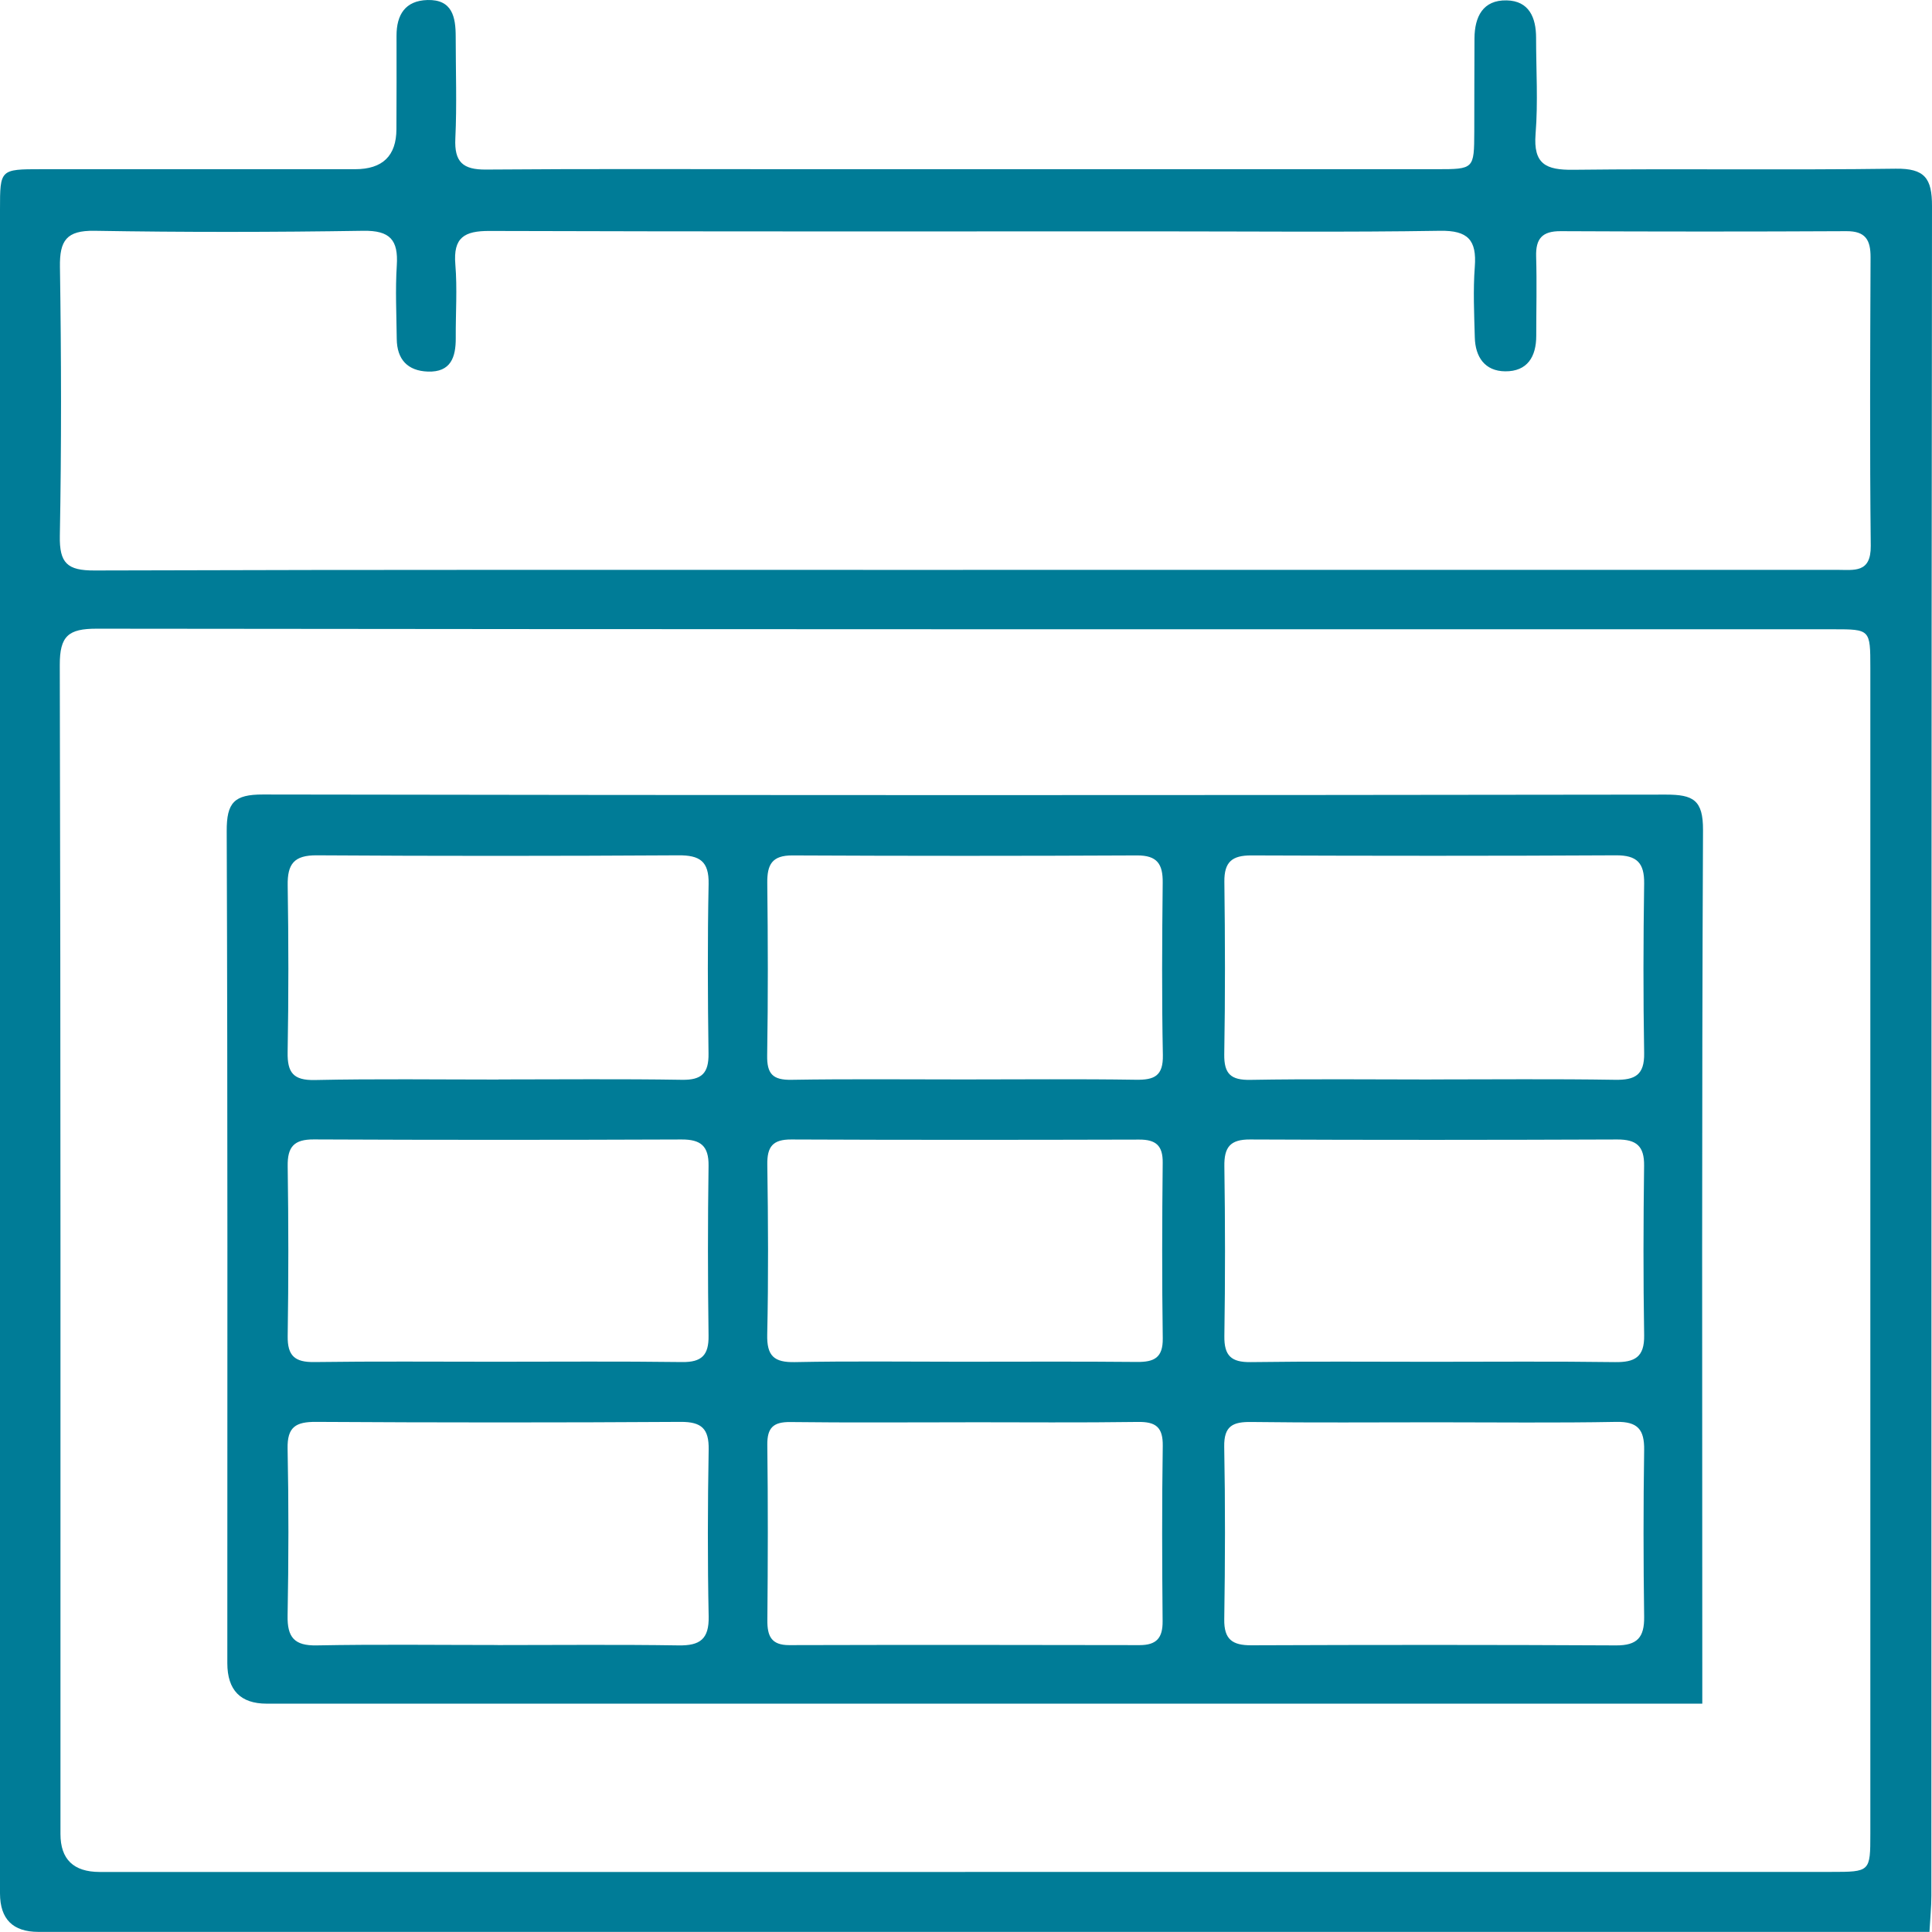 <svg width="107" height="107" viewBox="0 0 107 107" fill="none" xmlns="http://www.w3.org/2000/svg">
<path d="M106.871 106.994C106.169 106.994 105.606 106.994 105.045 106.994C70.738 106.994 36.431 106.994 2.124 106.994C0.712 106.994 0.004 106.285 0 104.866C0 73.778 0 42.688 0 11.6C0 9.38 0.006 9.371 2.279 9.371C8.074 9.368 13.872 9.371 19.667 9.371C21.189 9.371 21.951 8.632 21.955 7.154C21.961 5.431 21.967 3.705 21.961 1.983C21.958 0.815 22.444 0.036 23.674 0.001C25.051 -0.036 25.238 0.944 25.238 2.029C25.238 3.91 25.307 5.793 25.218 7.672C25.157 8.977 25.638 9.403 26.922 9.391C32.614 9.345 38.305 9.371 43.997 9.371C55.851 9.371 67.703 9.371 79.557 9.371C81.638 9.371 81.641 9.363 81.65 7.292C81.656 5.569 81.65 3.843 81.661 2.121C81.67 0.933 82.124 -0.008 83.444 0.021C84.682 0.047 85.073 0.97 85.073 2.092C85.073 3.869 85.186 5.653 85.045 7.418C84.912 9.092 85.62 9.42 87.126 9.403C93.079 9.334 99.032 9.426 104.982 9.343C106.6 9.32 107.003 9.872 107 11.419C106.963 42.613 106.971 73.804 106.965 104.998C106.965 105.611 106.902 106.223 106.859 107L106.871 106.994ZM53.46 103.672C69.439 103.672 85.418 103.672 101.398 103.672C103.579 103.672 103.585 103.667 103.585 101.553C103.585 80.025 103.585 58.498 103.585 36.97C103.585 34.859 103.576 34.851 101.541 34.851C69.476 34.851 37.414 34.859 5.349 34.819C3.791 34.819 3.306 35.216 3.311 36.832C3.366 58.411 3.346 79.994 3.349 101.573C3.349 102.973 4.072 103.673 5.519 103.675C21.498 103.675 37.478 103.675 53.457 103.675L53.46 103.672ZM53.33 31.56C69.468 31.56 85.605 31.56 101.743 31.56C102.683 31.56 103.622 31.756 103.608 30.232C103.551 24.902 103.576 19.573 103.597 14.241C103.599 13.289 103.318 12.797 102.26 12.803C96.985 12.831 91.711 12.828 86.436 12.803C85.41 12.797 85.047 13.217 85.076 14.209C85.119 15.67 85.082 17.134 85.082 18.598C85.082 19.76 84.588 20.576 83.36 20.565C82.231 20.553 81.707 19.768 81.679 18.69C81.644 17.384 81.581 16.073 81.679 14.773C81.791 13.297 81.302 12.757 79.756 12.782C74.587 12.866 69.416 12.814 64.245 12.814C51.867 12.814 39.49 12.831 27.112 12.791C25.715 12.785 25.094 13.153 25.218 14.643C25.33 15.992 25.232 17.358 25.241 18.716C25.247 19.78 24.971 20.625 23.694 20.579C22.568 20.539 21.984 19.898 21.973 18.77C21.958 17.413 21.889 16.05 21.976 14.695C22.065 13.291 21.602 12.759 20.121 12.782C15.16 12.86 10.199 12.866 5.237 12.782C3.682 12.757 3.297 13.32 3.32 14.784C3.395 19.748 3.406 24.712 3.314 29.677C3.286 31.186 3.722 31.601 5.232 31.595C21.265 31.543 37.297 31.563 53.33 31.563V31.56Z" fill="#007C97"/>
<path d="M94.278 94.354H92.165C66.366 94.354 40.571 94.354 14.772 94.354C13.319 94.354 12.592 93.607 12.59 92.113C12.59 76.752 12.613 61.388 12.556 46.027C12.55 44.445 12.973 43.999 14.562 44.002C40.464 44.048 66.366 44.045 92.268 44.008C93.775 44.008 94.326 44.304 94.318 45.975C94.246 61.494 94.275 77.014 94.278 92.533C94.278 93.048 94.278 93.563 94.278 94.356V94.354ZM27.607 59.783C30.996 59.783 34.388 59.748 37.776 59.803C38.869 59.82 39.254 59.432 39.24 58.354C39.197 55.222 39.182 52.09 39.245 48.96C39.271 47.695 38.751 47.361 37.57 47.37C30.895 47.41 24.218 47.413 17.543 47.37C16.281 47.361 15.913 47.853 15.933 49.035C15.982 52.112 15.985 55.193 15.93 58.273C15.91 59.403 16.241 59.841 17.439 59.815C20.829 59.743 24.221 59.789 27.61 59.789L27.607 59.783ZM27.434 75.417C30.881 75.417 34.33 75.389 37.776 75.435C38.863 75.449 39.26 75.052 39.242 73.971C39.199 70.836 39.197 67.698 39.242 64.563C39.257 63.462 38.803 63.105 37.751 63.108C30.961 63.134 24.169 63.137 17.379 63.105C16.281 63.099 15.916 63.516 15.933 64.586C15.979 67.721 15.982 70.859 15.933 73.994C15.916 75.098 16.336 75.449 17.408 75.435C20.751 75.389 24.094 75.417 27.437 75.417H27.434ZM27.564 91.109C30.904 91.109 34.244 91.075 37.581 91.127C38.768 91.147 39.274 90.781 39.248 89.522C39.185 86.442 39.194 83.361 39.248 80.281C39.268 79.125 38.855 78.742 37.696 78.748C30.964 78.791 24.235 78.788 17.503 78.748C16.382 78.742 15.902 79.027 15.928 80.232C15.991 83.312 15.985 86.393 15.928 89.473C15.905 90.672 16.293 91.153 17.543 91.127C20.88 91.063 24.221 91.106 27.561 91.106L27.564 91.109ZM79.276 59.783C82.667 59.783 86.059 59.748 89.451 59.803C90.555 59.82 91.078 59.536 91.058 58.328C91.004 55.196 91.012 52.061 91.058 48.929C91.072 47.79 90.656 47.364 89.497 47.37C82.765 47.407 76.033 47.401 69.301 47.376C68.24 47.373 67.798 47.732 67.809 48.828C67.85 52.012 67.858 55.199 67.803 58.385C67.786 59.484 68.174 59.826 69.255 59.806C72.595 59.748 75.935 59.786 79.276 59.786V59.783ZM79.494 78.771C76.099 78.771 72.704 78.8 69.313 78.754C68.292 78.739 67.781 78.958 67.801 80.123C67.861 83.309 67.852 86.496 67.803 89.683C67.786 90.802 68.258 91.124 69.301 91.121C76.036 91.095 82.774 91.092 89.509 91.127C90.673 91.132 91.072 90.684 91.058 89.55C91.015 86.467 91.012 83.384 91.058 80.304C91.075 79.174 90.702 78.728 89.52 78.748C86.18 78.811 82.837 78.771 79.494 78.771ZM79.273 75.42C82.662 75.42 86.054 75.391 89.443 75.438C90.535 75.452 91.078 75.167 91.058 73.954C91.006 70.824 91.015 67.692 91.055 64.56C91.07 63.467 90.624 63.105 89.566 63.108C82.788 63.134 76.007 63.139 69.229 63.108C68.12 63.102 67.792 63.545 67.809 64.598C67.855 67.727 67.858 70.859 67.809 73.991C67.792 75.084 68.189 75.452 69.267 75.438C72.604 75.391 75.941 75.42 79.278 75.42H79.273ZM53.371 59.783C56.55 59.783 59.729 59.751 62.908 59.8C63.931 59.815 64.426 59.593 64.403 58.431C64.34 55.25 64.36 52.069 64.394 48.888C64.406 47.853 64.09 47.37 62.969 47.376C56.61 47.407 50.252 47.407 43.891 47.376C42.749 47.37 42.482 47.888 42.494 48.909C42.531 52.09 42.54 55.27 42.488 58.451C42.471 59.467 42.792 59.82 43.825 59.803C47.004 59.751 50.183 59.783 53.362 59.783H53.371ZM53.474 78.771C50.24 78.771 47.007 78.797 43.773 78.757C42.824 78.745 42.485 79.076 42.496 80.025C42.537 83.26 42.528 86.496 42.499 89.732C42.491 90.609 42.715 91.115 43.709 91.112C50.177 91.095 56.645 91.098 63.112 91.112C64.052 91.112 64.397 90.715 64.389 89.789C64.36 86.554 64.348 83.318 64.397 80.082C64.412 79.041 64.015 78.736 63.017 78.751C59.835 78.797 56.653 78.768 53.471 78.768L53.474 78.771ZM53.258 75.417C56.495 75.417 59.735 75.397 62.971 75.429C63.923 75.438 64.414 75.196 64.397 74.117C64.351 70.879 64.36 67.638 64.394 64.399C64.406 63.444 64.015 63.111 63.095 63.114C56.673 63.131 50.249 63.137 43.827 63.108C42.792 63.102 42.479 63.51 42.496 64.508C42.542 67.643 42.56 70.778 42.491 73.913C42.465 75.092 42.864 75.461 44.02 75.438C47.099 75.377 50.18 75.417 53.261 75.417H53.258Z" fill="#007C97"/>
</svg>
